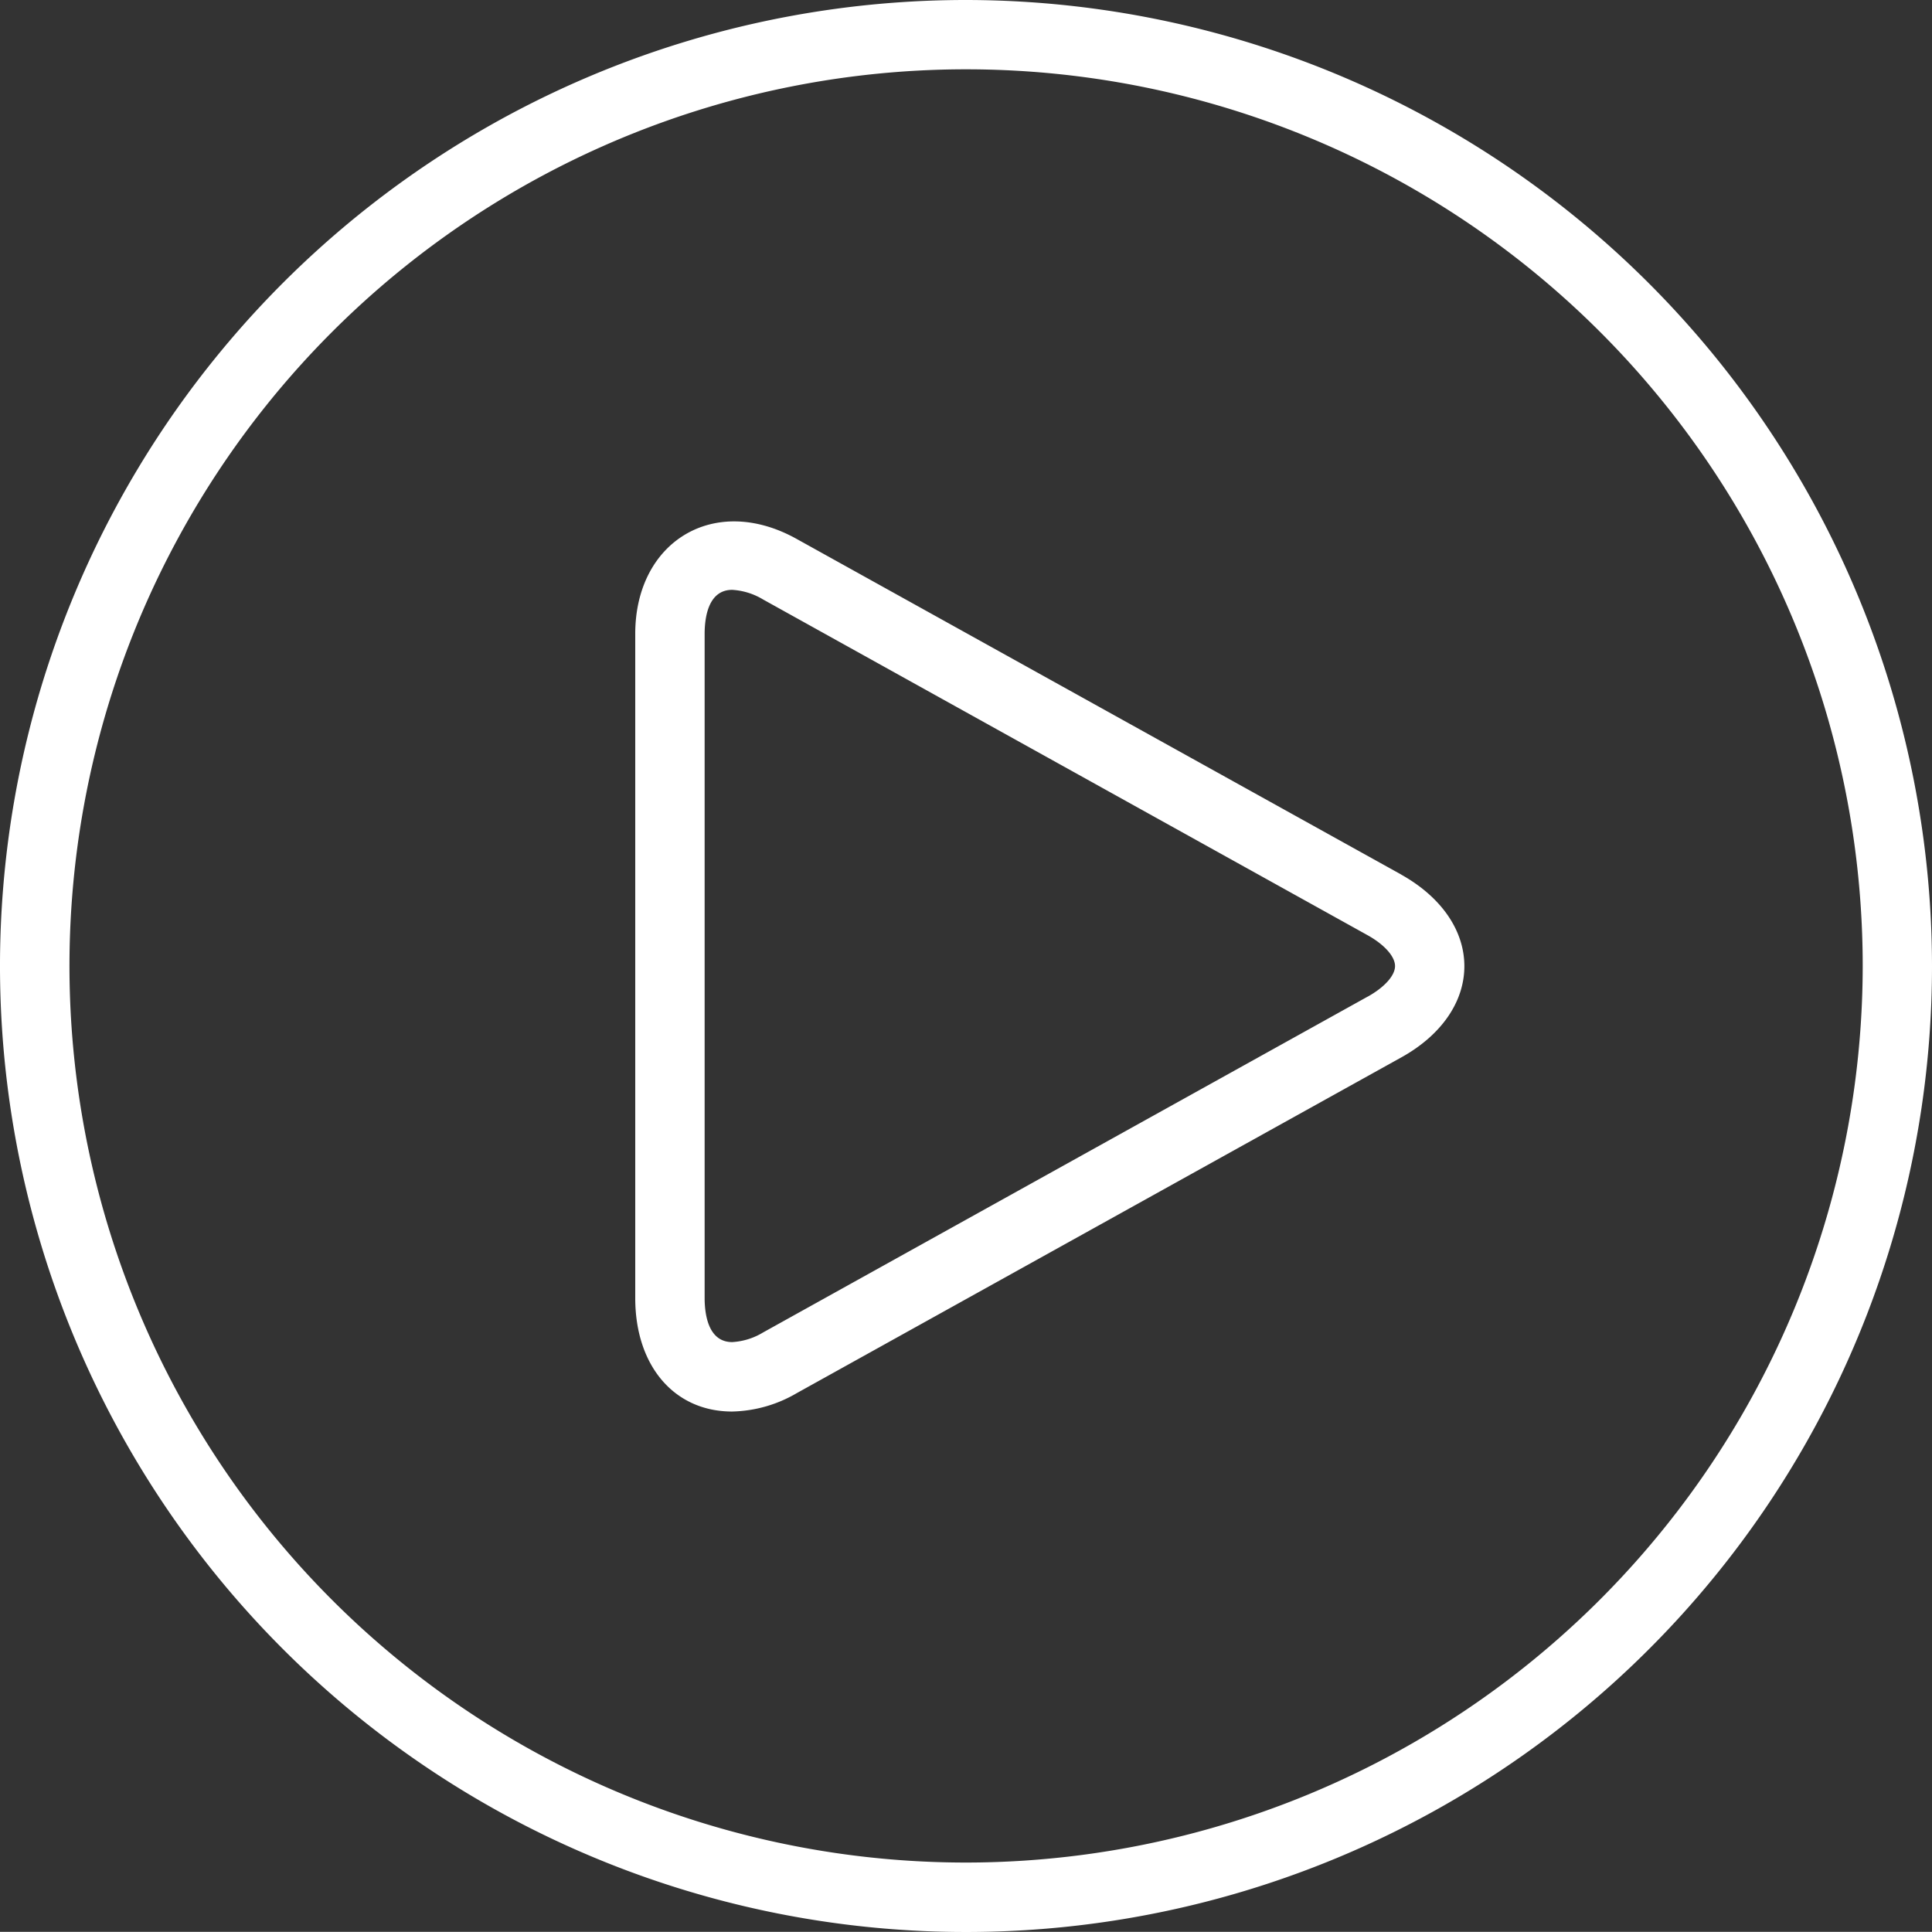 <svg id="Icons" xmlns="http://www.w3.org/2000/svg" width="145" height="144.99" viewBox="0 0 145 144.99">
  <rect x="0" y="0" width="145" height="144.99" fill="#333333" stroke="none"/>
  <path id="Play-round-2" d="M388.985,256A72.5,72.5,0,1,0,461.5,328.5,72.572,72.572,0,0,0,388.985,256Zm0,139.788A67.293,67.293,0,1,1,456.3,328.5,67.349,67.349,0,0,1,388.985,395.788Zm32.684-74.149-45.386-25.195c-6.184-3.438-12.107.208-12.107,7.131v49.844c0,5.091,2.925,8.519,7.272,8.519a10,10,0,0,0,4.845-1.378l45.376-25.2c3-1.663,4.734-4.163,4.734-6.846s-1.731-5.188-4.734-6.87Zm-2.529,9.162-45.366,25.2a5.02,5.02,0,0,1-2.321.725c-1.794,0-2.069-2.069-2.069-3.317V303.576c0-1.238.276-3.307,2.069-3.307a5.045,5.045,0,0,1,2.321.725l45.366,25.195c1.267.706,2.06,1.6,2.06,2.316s-.8,1.6-2.06,2.3Z" transform="translate(-316.5 -256)" fill="#fff" fill-rule="evenodd"/>
</svg>
